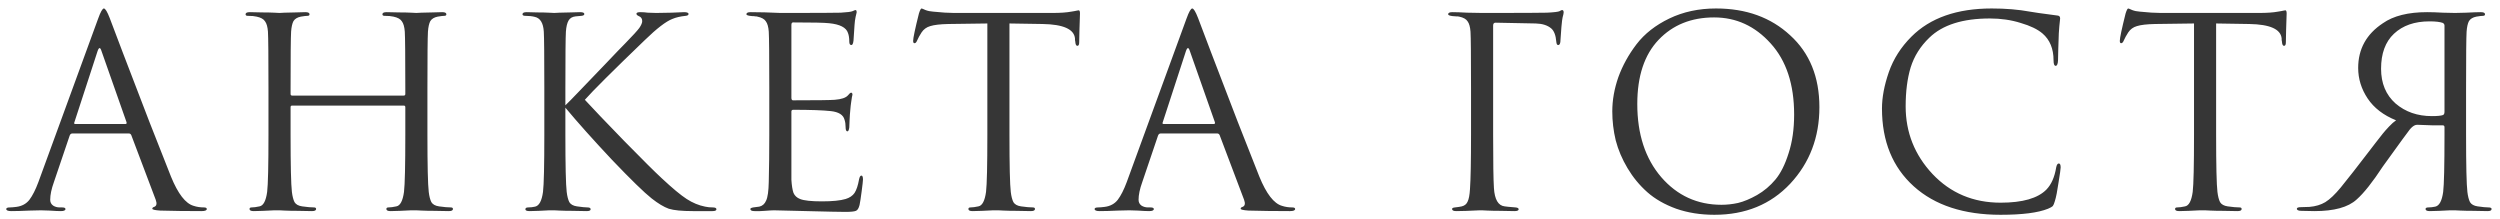 <?xml version="1.0" encoding="UTF-8"?> <svg xmlns="http://www.w3.org/2000/svg" width="285" height="25" viewBox="0 0 285 25" fill="none"> <path d="M14.693 15.216H8.243C8.103 15.216 8.003 15.296 7.943 15.456L6.143 20.766C5.863 21.546 5.723 22.216 5.723 22.776C5.723 23.056 5.833 23.276 6.053 23.436C6.273 23.576 6.523 23.646 6.803 23.646H7.073C7.333 23.646 7.463 23.706 7.463 23.826C7.463 23.986 7.283 24.066 6.923 24.066C6.643 24.066 6.213 24.046 5.633 24.006C5.073 23.986 4.753 23.976 4.673 23.976C4.653 23.976 4.223 23.986 3.383 24.006C2.543 24.046 1.843 24.066 1.283 24.066C0.903 24.066 0.713 23.986 0.713 23.826C0.713 23.706 0.853 23.646 1.133 23.646C1.293 23.646 1.533 23.626 1.853 23.586C2.493 23.506 2.993 23.236 3.353 22.776C3.713 22.296 4.053 21.626 4.373 20.766L11.183 2.136C11.463 1.356 11.683 0.966 11.843 0.966C12.003 0.966 12.223 1.326 12.503 2.046C12.583 2.246 13.083 3.566 14.003 6.006C14.943 8.446 15.953 11.076 17.033 13.896C18.133 16.716 18.953 18.796 19.493 20.136C20.293 22.096 21.153 23.206 22.073 23.466C22.433 23.586 22.823 23.646 23.243 23.646C23.463 23.646 23.573 23.706 23.573 23.826C23.573 23.986 23.373 24.066 22.973 24.066C21.213 24.066 19.643 24.046 18.263 24.006C17.663 23.966 17.363 23.896 17.363 23.796C17.363 23.696 17.433 23.626 17.573 23.586C17.853 23.486 17.913 23.216 17.753 22.776L14.963 15.396C14.903 15.276 14.813 15.216 14.693 15.216ZM8.573 14.136H14.303C14.423 14.136 14.463 14.066 14.423 13.926L11.573 5.826C11.433 5.366 11.283 5.366 11.123 5.826L8.483 13.926C8.423 14.066 8.453 14.136 8.573 14.136ZM33.306 10.896H46.026C46.146 10.896 46.206 10.836 46.206 10.716V10.086C46.206 6.406 46.186 4.246 46.146 3.606C46.106 3.066 45.996 2.676 45.816 2.436C45.656 2.176 45.336 1.996 44.856 1.896C44.616 1.836 44.276 1.806 43.836 1.806C43.676 1.806 43.596 1.746 43.596 1.626C43.596 1.466 43.756 1.386 44.076 1.386C44.476 1.386 44.946 1.396 45.486 1.416C46.026 1.416 46.486 1.426 46.866 1.446C47.246 1.466 47.446 1.476 47.466 1.476C47.486 1.476 47.676 1.466 48.036 1.446C48.416 1.426 48.836 1.416 49.296 1.416C49.776 1.396 50.146 1.386 50.406 1.386C50.726 1.386 50.886 1.466 50.886 1.626C50.886 1.746 50.806 1.806 50.646 1.806C50.506 1.806 50.256 1.836 49.896 1.896C49.496 1.976 49.216 2.146 49.056 2.406C48.916 2.666 48.826 3.066 48.786 3.606C48.746 4.246 48.726 6.406 48.726 10.086V15.366C48.726 18.866 48.776 21.036 48.876 21.876C48.936 22.376 49.036 22.766 49.176 23.046C49.336 23.306 49.626 23.466 50.046 23.526C50.606 23.606 51.056 23.646 51.396 23.646C51.556 23.646 51.636 23.706 51.636 23.826C51.636 23.986 51.476 24.066 51.156 24.066C50.676 24.066 50.136 24.056 49.536 24.036C48.956 24.036 48.466 24.026 48.066 24.006C47.686 23.986 47.486 23.976 47.466 23.976C47.446 23.976 47.246 23.976 46.866 23.976C46.506 23.996 46.086 24.016 45.606 24.036C45.146 24.056 44.786 24.066 44.526 24.066C44.206 24.066 44.046 23.986 44.046 23.826C44.046 23.706 44.126 23.646 44.286 23.646C44.526 23.646 44.826 23.606 45.186 23.526C45.626 23.446 45.916 22.896 46.056 21.876C46.156 21.036 46.206 18.866 46.206 15.366V12.216C46.206 12.096 46.146 12.036 46.026 12.036H33.306C33.186 12.036 33.126 12.096 33.126 12.216V15.366C33.126 18.866 33.176 21.036 33.276 21.876C33.336 22.376 33.436 22.766 33.576 23.046C33.736 23.306 34.026 23.466 34.446 23.526C35.006 23.606 35.456 23.646 35.796 23.646C35.956 23.646 36.036 23.706 36.036 23.826C36.036 23.986 35.876 24.066 35.556 24.066C35.076 24.066 34.536 24.056 33.936 24.036C33.356 24.036 32.866 24.026 32.466 24.006C32.086 23.986 31.886 23.976 31.866 23.976C31.846 23.976 31.646 23.976 31.266 23.976C30.906 23.996 30.486 24.016 30.006 24.036C29.546 24.056 29.186 24.066 28.926 24.066C28.606 24.066 28.446 23.986 28.446 23.826C28.446 23.706 28.526 23.646 28.686 23.646C28.926 23.646 29.226 23.606 29.586 23.526C30.026 23.446 30.316 22.896 30.456 21.876C30.556 21.036 30.606 18.866 30.606 15.366V10.086C30.606 6.406 30.586 4.246 30.546 3.606C30.506 3.066 30.396 2.676 30.216 2.436C30.056 2.176 29.736 1.996 29.256 1.896C29.016 1.836 28.676 1.806 28.236 1.806C28.076 1.806 27.996 1.746 27.996 1.626C27.996 1.466 28.156 1.386 28.476 1.386C28.876 1.386 29.346 1.396 29.886 1.416C30.426 1.416 30.886 1.426 31.266 1.446C31.646 1.466 31.846 1.476 31.866 1.476C31.886 1.476 32.076 1.466 32.436 1.446C32.816 1.426 33.236 1.416 33.696 1.416C34.176 1.396 34.546 1.386 34.806 1.386C35.126 1.386 35.286 1.466 35.286 1.626C35.286 1.746 35.206 1.806 35.046 1.806C34.906 1.806 34.656 1.836 34.296 1.896C33.896 1.976 33.616 2.146 33.456 2.406C33.316 2.666 33.226 3.066 33.186 3.606C33.146 4.246 33.126 6.406 33.126 10.086V10.716C33.126 10.836 33.186 10.896 33.306 10.896ZM64.453 10.086V12.006C64.733 11.746 65.283 11.186 66.103 10.326C66.943 9.446 67.913 8.436 69.013 7.296C70.113 6.136 70.873 5.346 71.293 4.926C72.133 4.066 72.663 3.486 72.883 3.186C73.103 2.866 73.213 2.606 73.213 2.406C73.213 2.126 73.083 1.936 72.823 1.836C72.643 1.756 72.553 1.666 72.553 1.566C72.553 1.446 72.703 1.386 73.003 1.386C73.283 1.386 73.563 1.406 73.843 1.446C74.123 1.466 74.443 1.476 74.803 1.476C75.143 1.476 75.723 1.466 76.543 1.446C77.383 1.406 77.863 1.386 77.983 1.386C78.323 1.386 78.493 1.456 78.493 1.596C78.493 1.716 78.383 1.786 78.163 1.806C77.563 1.866 77.053 1.986 76.633 2.166C75.913 2.446 74.873 3.246 73.513 4.566C69.853 8.086 67.573 10.356 66.673 11.376C67.593 12.376 69.093 13.946 71.173 16.086C73.273 18.226 74.693 19.636 75.433 20.316C76.653 21.456 77.603 22.246 78.283 22.686C78.963 23.126 79.663 23.416 80.383 23.556C80.643 23.616 80.933 23.646 81.253 23.646C81.533 23.646 81.673 23.716 81.673 23.856C81.673 23.996 81.523 24.066 81.223 24.066H79.003C77.743 24.066 76.823 23.976 76.243 23.796C75.683 23.596 75.033 23.206 74.293 22.626C73.433 21.946 71.923 20.476 69.763 18.216C67.623 15.936 65.853 13.956 64.453 12.276V15.366C64.453 18.866 64.503 21.036 64.603 21.876C64.663 22.376 64.763 22.766 64.903 23.046C65.063 23.306 65.353 23.466 65.773 23.526C66.333 23.606 66.733 23.646 66.973 23.646C67.213 23.646 67.333 23.716 67.333 23.856C67.333 23.996 67.183 24.066 66.883 24.066C66.403 24.066 65.863 24.056 65.263 24.036C64.683 24.036 64.193 24.026 63.793 24.006C63.413 23.986 63.213 23.976 63.193 23.976C63.173 23.976 62.983 23.976 62.623 23.976C62.283 23.996 61.883 24.016 61.423 24.036C60.983 24.056 60.633 24.066 60.373 24.066C60.053 24.066 59.893 23.996 59.893 23.856C59.893 23.716 60.003 23.646 60.223 23.646C60.483 23.646 60.743 23.616 61.003 23.556C61.463 23.456 61.763 22.896 61.903 21.876C62.003 21.036 62.053 18.866 62.053 15.366V10.086C62.053 6.406 62.033 4.246 61.993 3.606C61.933 2.626 61.593 2.066 60.973 1.926C60.673 1.846 60.313 1.806 59.893 1.806C59.673 1.806 59.563 1.746 59.563 1.626C59.563 1.466 59.723 1.386 60.043 1.386C60.343 1.386 60.743 1.396 61.243 1.416C61.743 1.416 62.183 1.426 62.563 1.446C62.963 1.466 63.173 1.476 63.193 1.476C63.213 1.476 63.403 1.466 63.763 1.446C64.143 1.426 64.563 1.416 65.023 1.416C65.503 1.396 65.873 1.386 66.133 1.386C66.453 1.386 66.613 1.456 66.613 1.596C66.613 1.716 66.503 1.786 66.283 1.806L65.623 1.866C65.243 1.906 64.973 2.066 64.813 2.346C64.653 2.626 64.553 3.046 64.513 3.606C64.473 4.246 64.453 6.406 64.453 10.086ZM87.699 15.366V10.086C87.699 6.406 87.679 4.246 87.639 3.606C87.599 3.066 87.489 2.676 87.309 2.436C87.149 2.176 86.829 1.996 86.349 1.896C86.289 1.876 86.209 1.866 86.109 1.866C86.009 1.846 85.889 1.836 85.749 1.836C85.629 1.816 85.539 1.806 85.479 1.806C85.219 1.766 85.089 1.706 85.089 1.626C85.089 1.466 85.249 1.386 85.569 1.386C86.569 1.386 87.699 1.416 88.959 1.476C93.079 1.476 95.369 1.466 95.829 1.446C96.569 1.406 97.029 1.346 97.209 1.266C97.369 1.186 97.479 1.146 97.539 1.146C97.619 1.146 97.659 1.236 97.659 1.416C97.659 1.456 97.619 1.626 97.539 1.926C97.479 2.206 97.439 2.506 97.419 2.826L97.299 4.626C97.259 4.966 97.179 5.136 97.059 5.136C96.899 5.136 96.819 5.006 96.819 4.746C96.819 4.346 96.769 4.016 96.669 3.756C96.469 3.136 95.749 2.766 94.509 2.646C93.989 2.586 92.619 2.556 90.399 2.556C90.279 2.556 90.219 2.656 90.219 2.856V11.136C90.219 11.336 90.279 11.436 90.399 11.436C93.119 11.436 94.709 11.416 95.169 11.376C95.929 11.316 96.429 11.146 96.669 10.866C96.829 10.666 96.949 10.566 97.029 10.566C97.129 10.566 97.179 10.646 97.179 10.806C97.179 10.846 97.159 10.936 97.119 11.076C97.099 11.216 97.069 11.416 97.029 11.676C96.989 11.936 96.959 12.206 96.939 12.486C96.899 12.846 96.869 13.276 96.849 13.776C96.829 14.256 96.819 14.506 96.819 14.526C96.779 14.826 96.709 14.976 96.609 14.976C96.469 14.976 96.399 14.816 96.399 14.496C96.399 14.176 96.359 13.896 96.279 13.656C96.139 13.096 95.619 12.766 94.719 12.666C93.819 12.566 92.389 12.516 90.429 12.516C90.289 12.516 90.219 12.586 90.219 12.726V15.366C90.219 15.546 90.219 16.066 90.219 16.926C90.219 17.766 90.219 18.526 90.219 19.206C90.219 19.886 90.219 20.316 90.219 20.496C90.259 21.156 90.339 21.656 90.459 21.996C90.599 22.316 90.849 22.546 91.209 22.686C91.649 22.866 92.479 22.956 93.699 22.956C94.899 22.956 95.799 22.866 96.399 22.686C96.859 22.546 97.199 22.316 97.419 21.996C97.639 21.656 97.809 21.146 97.929 20.466C97.989 20.166 98.079 20.016 98.199 20.016C98.319 20.016 98.379 20.166 98.379 20.466C98.379 20.606 98.329 21.056 98.229 21.816C98.129 22.576 98.049 23.096 97.989 23.376C97.889 23.756 97.749 23.976 97.569 24.036C97.389 24.116 96.989 24.156 96.369 24.156C95.789 24.156 94.329 24.126 91.989 24.066C89.589 24.006 88.339 23.976 88.239 23.976C88.039 23.976 87.689 23.996 87.189 24.036C86.689 24.076 86.299 24.086 86.019 24.066C85.699 24.066 85.539 23.986 85.539 23.826C85.539 23.746 85.649 23.686 85.869 23.646C86.249 23.606 86.479 23.576 86.559 23.556C86.919 23.476 87.179 23.246 87.339 22.866C87.519 22.486 87.619 21.776 87.639 20.736C87.679 19.176 87.699 17.386 87.699 15.366ZM115.078 2.676V15.366C115.078 18.866 115.128 21.036 115.228 21.876C115.288 22.376 115.388 22.766 115.528 23.046C115.688 23.306 115.978 23.466 116.398 23.526C116.958 23.606 117.408 23.646 117.748 23.646C117.908 23.646 117.988 23.706 117.988 23.826C117.988 23.986 117.828 24.066 117.508 24.066C117.028 24.066 116.488 24.056 115.888 24.036C115.308 24.036 114.818 24.026 114.418 24.006C114.038 23.986 113.838 23.976 113.818 23.976C113.798 23.976 113.598 23.976 113.218 23.976C112.858 23.996 112.438 24.016 111.958 24.036C111.498 24.056 111.138 24.066 110.878 24.066C110.558 24.066 110.398 23.986 110.398 23.826C110.398 23.706 110.478 23.646 110.638 23.646C110.878 23.646 111.178 23.606 111.538 23.526C111.978 23.446 112.268 22.896 112.408 21.876C112.508 21.036 112.558 18.866 112.558 15.366V2.676C112.078 2.676 111.338 2.686 110.338 2.706C109.338 2.726 108.598 2.736 108.118 2.736C107.178 2.756 106.488 2.836 106.048 2.976C105.628 3.096 105.298 3.336 105.058 3.696C104.838 4.036 104.668 4.346 104.548 4.626C104.468 4.826 104.368 4.926 104.248 4.926C104.148 4.926 104.098 4.836 104.098 4.656C104.098 4.336 104.318 3.296 104.758 1.536C104.878 1.156 104.978 0.966 105.058 0.966C105.098 0.966 105.248 1.026 105.508 1.146C105.768 1.246 106.058 1.306 106.378 1.326C107.338 1.426 108.128 1.476 108.748 1.476H119.998C120.878 1.476 121.588 1.426 122.128 1.326C122.248 1.306 122.368 1.286 122.488 1.266C122.628 1.246 122.728 1.226 122.788 1.206C122.868 1.186 122.928 1.176 122.968 1.176C123.068 1.176 123.118 1.296 123.118 1.536C123.118 1.876 123.098 2.496 123.058 3.396C123.038 4.296 123.028 4.776 123.028 4.836C123.028 5.096 122.958 5.226 122.818 5.226C122.678 5.226 122.598 5.056 122.578 4.716C122.578 4.676 122.568 4.626 122.548 4.566C122.548 4.486 122.548 4.426 122.548 4.386C122.448 3.326 121.218 2.776 118.858 2.736C118.438 2.736 117.808 2.726 116.968 2.706C116.128 2.686 115.498 2.676 115.078 2.676ZM138.766 15.216H132.316C132.176 15.216 132.076 15.296 132.016 15.456L130.216 20.766C129.936 21.546 129.796 22.216 129.796 22.776C129.796 23.056 129.906 23.276 130.126 23.436C130.346 23.576 130.596 23.646 130.876 23.646H131.146C131.406 23.646 131.536 23.706 131.536 23.826C131.536 23.986 131.356 24.066 130.996 24.066C130.716 24.066 130.286 24.046 129.706 24.006C129.146 23.986 128.826 23.976 128.746 23.976C128.726 23.976 128.296 23.986 127.456 24.006C126.616 24.046 125.916 24.066 125.356 24.066C124.976 24.066 124.786 23.986 124.786 23.826C124.786 23.706 124.926 23.646 125.206 23.646C125.366 23.646 125.606 23.626 125.926 23.586C126.566 23.506 127.066 23.236 127.426 22.776C127.786 22.296 128.126 21.626 128.446 20.766L135.256 2.136C135.536 1.356 135.756 0.966 135.916 0.966C136.076 0.966 136.296 1.326 136.576 2.046C136.656 2.246 137.156 3.566 138.076 6.006C139.016 8.446 140.026 11.076 141.106 13.896C142.206 16.716 143.026 18.796 143.566 20.136C144.366 22.096 145.226 23.206 146.146 23.466C146.506 23.586 146.896 23.646 147.316 23.646C147.536 23.646 147.646 23.706 147.646 23.826C147.646 23.986 147.446 24.066 147.046 24.066C145.286 24.066 143.716 24.046 142.336 24.006C141.736 23.966 141.436 23.896 141.436 23.796C141.436 23.696 141.506 23.626 141.646 23.586C141.926 23.486 141.986 23.216 141.826 22.776L139.036 15.396C138.976 15.276 138.886 15.216 138.766 15.216ZM132.646 14.136H138.376C138.496 14.136 138.536 14.066 138.496 13.926L135.646 5.826C135.506 5.366 135.356 5.366 135.196 5.826L132.556 13.926C132.496 14.066 132.526 14.136 132.646 14.136ZM170.217 2.916V15.366C170.217 18.486 170.247 20.506 170.307 21.426C170.387 22.746 170.797 23.446 171.537 23.526C171.617 23.546 172.027 23.586 172.767 23.646C173.007 23.666 173.127 23.736 173.127 23.856C173.127 23.996 172.967 24.066 172.647 24.066C172.147 24.066 171.607 24.056 171.027 24.036C170.447 24.036 169.957 24.026 169.557 24.006C169.177 23.986 168.977 23.976 168.957 23.976H168.687C167.487 24.036 166.597 24.066 166.017 24.066C165.697 24.066 165.537 23.986 165.537 23.826C165.537 23.726 165.647 23.666 165.867 23.646C166.227 23.606 166.487 23.566 166.647 23.526C166.967 23.446 167.187 23.266 167.307 22.986C167.447 22.706 167.537 22.236 167.577 21.576C167.657 20.436 167.697 18.366 167.697 15.366V10.086C167.697 6.406 167.677 4.246 167.637 3.606C167.597 3.066 167.487 2.676 167.307 2.436C167.147 2.176 166.827 1.996 166.347 1.896C166.287 1.876 166.167 1.866 165.987 1.866C165.807 1.846 165.677 1.836 165.597 1.836C165.257 1.796 165.087 1.726 165.087 1.626C165.087 1.466 165.247 1.386 165.567 1.386C165.967 1.386 166.537 1.406 167.277 1.446C168.037 1.466 168.597 1.476 168.957 1.476C173.417 1.476 175.877 1.466 176.337 1.446C177.177 1.406 177.667 1.346 177.807 1.266C177.927 1.186 178.017 1.146 178.077 1.146C178.197 1.146 178.257 1.236 178.257 1.416C178.257 1.456 178.247 1.526 178.227 1.626C178.207 1.726 178.177 1.846 178.137 1.986C178.117 2.126 178.097 2.246 178.077 2.346C178.037 2.586 177.977 3.316 177.897 4.536C177.897 4.936 177.807 5.136 177.627 5.136C177.507 5.136 177.437 5.006 177.417 4.746C177.357 4.026 177.167 3.526 176.847 3.246C176.427 2.886 175.837 2.696 175.077 2.676L170.487 2.586C170.307 2.586 170.217 2.696 170.217 2.916ZM195.441 24.486C193.861 24.486 192.411 24.256 191.091 23.796C189.771 23.316 188.671 22.686 187.791 21.906C186.911 21.126 186.161 20.216 185.541 19.176C184.921 18.136 184.471 17.076 184.191 15.996C183.931 14.916 183.801 13.816 183.801 12.696C183.801 11.416 184.031 10.116 184.491 8.796C184.971 7.476 185.661 6.226 186.561 5.046C187.481 3.846 188.731 2.866 190.311 2.106C191.891 1.346 193.661 0.966 195.621 0.966C199.061 0.966 201.881 1.986 204.081 4.026C206.301 6.046 207.411 8.776 207.411 12.216C207.411 15.656 206.301 18.566 204.081 20.946C201.861 23.306 198.981 24.486 195.441 24.486ZM196.251 23.346C196.871 23.346 197.501 23.276 198.141 23.136C198.801 22.976 199.521 22.676 200.301 22.236C201.101 21.776 201.801 21.186 202.401 20.466C203.001 19.746 203.501 18.746 203.901 17.466C204.321 16.186 204.531 14.716 204.531 13.056C204.531 9.616 203.641 6.916 201.861 4.956C200.081 2.976 197.931 1.986 195.411 1.986C192.811 1.986 190.701 2.836 189.081 4.536C187.461 6.236 186.651 8.676 186.651 11.856C186.651 15.296 187.561 18.076 189.381 20.196C191.201 22.296 193.491 23.346 196.251 23.346ZM228.075 24.486C223.875 24.486 220.575 23.406 218.175 21.246C215.755 19.066 214.545 16.106 214.545 12.366C214.545 11.106 214.805 9.726 215.325 8.226C215.845 6.726 216.705 5.376 217.905 4.176C220.045 2.036 223.095 0.966 227.055 0.966C228.655 0.966 230.105 1.086 231.405 1.326C231.685 1.386 232.745 1.536 234.585 1.776C234.765 1.796 234.855 1.906 234.855 2.106C234.855 2.166 234.845 2.266 234.825 2.406C234.805 2.526 234.785 2.716 234.765 2.976C234.745 3.216 234.725 3.486 234.705 3.786C234.685 4.146 234.665 4.726 234.645 5.526C234.625 6.306 234.615 6.756 234.615 6.876C234.595 7.296 234.505 7.506 234.345 7.506C234.185 7.506 234.105 7.296 234.105 6.876C234.105 5.556 233.685 4.536 232.845 3.816C232.285 3.336 231.455 2.936 230.355 2.616C229.275 2.276 228.105 2.106 226.845 2.106C223.745 2.106 221.445 2.836 219.945 4.296C218.925 5.276 218.215 6.406 217.815 7.686C217.435 8.946 217.245 10.426 217.245 12.126C217.245 15.086 218.265 17.656 220.305 19.836C222.365 22.016 224.955 23.106 228.075 23.106C230.575 23.106 232.315 22.606 233.295 21.606C233.855 21.026 234.225 20.186 234.405 19.086C234.465 18.786 234.565 18.636 234.705 18.636C234.845 18.636 234.915 18.786 234.915 19.086C234.915 19.246 234.835 19.816 234.675 20.796C234.535 21.776 234.395 22.486 234.255 22.926C234.175 23.206 234.095 23.396 234.015 23.496C233.935 23.576 233.755 23.676 233.475 23.796C232.335 24.256 230.535 24.486 228.075 24.486ZM252.638 2.676V15.366C252.638 18.866 252.688 21.036 252.788 21.876C252.848 22.376 252.948 22.766 253.088 23.046C253.248 23.306 253.538 23.466 253.958 23.526C254.518 23.606 254.968 23.646 255.308 23.646C255.468 23.646 255.548 23.706 255.548 23.826C255.548 23.986 255.388 24.066 255.068 24.066C254.588 24.066 254.048 24.056 253.448 24.036C252.868 24.036 252.378 24.026 251.978 24.006C251.598 23.986 251.398 23.976 251.378 23.976C251.358 23.976 251.158 23.976 250.778 23.976C250.418 23.996 249.998 24.016 249.518 24.036C249.058 24.056 248.698 24.066 248.438 24.066C248.118 24.066 247.958 23.986 247.958 23.826C247.958 23.706 248.038 23.646 248.198 23.646C248.438 23.646 248.738 23.606 249.098 23.526C249.538 23.446 249.828 22.896 249.968 21.876C250.068 21.036 250.118 18.866 250.118 15.366V2.676C249.638 2.676 248.898 2.686 247.898 2.706C246.898 2.726 246.158 2.736 245.678 2.736C244.738 2.756 244.048 2.836 243.608 2.976C243.188 3.096 242.858 3.336 242.618 3.696C242.398 4.036 242.228 4.346 242.108 4.626C242.028 4.826 241.928 4.926 241.808 4.926C241.708 4.926 241.658 4.836 241.658 4.656C241.658 4.336 241.878 3.296 242.318 1.536C242.438 1.156 242.538 0.966 242.618 0.966C242.658 0.966 242.808 1.026 243.068 1.146C243.328 1.246 243.618 1.306 243.938 1.326C244.898 1.426 245.688 1.476 246.308 1.476H257.558C258.438 1.476 259.148 1.426 259.688 1.326C259.808 1.306 259.928 1.286 260.048 1.266C260.188 1.246 260.288 1.226 260.348 1.206C260.428 1.186 260.488 1.176 260.528 1.176C260.628 1.176 260.678 1.296 260.678 1.536C260.678 1.876 260.658 2.496 260.618 3.396C260.598 4.296 260.588 4.776 260.588 4.836C260.588 5.096 260.518 5.226 260.378 5.226C260.238 5.226 260.158 5.056 260.138 4.716C260.138 4.676 260.128 4.626 260.108 4.566C260.108 4.486 260.108 4.426 260.108 4.386C260.008 3.326 258.778 2.776 256.418 2.736C255.998 2.736 255.368 2.726 254.528 2.706C253.688 2.686 253.058 2.676 252.638 2.676ZM278.672 12.726V2.916C278.672 2.796 278.612 2.696 278.492 2.616C278.172 2.496 277.662 2.436 276.962 2.436C275.262 2.436 273.912 2.906 272.912 3.846C271.932 4.766 271.442 6.096 271.442 7.836C271.442 9.496 271.992 10.816 273.092 11.796C274.212 12.756 275.592 13.236 277.232 13.236C277.852 13.236 278.272 13.196 278.492 13.116C278.612 13.076 278.672 12.946 278.672 12.726ZM279.872 1.476C279.952 1.476 280.372 1.466 281.132 1.446C281.912 1.406 282.472 1.386 282.812 1.386C283.132 1.386 283.292 1.466 283.292 1.626C283.292 1.746 283.212 1.806 283.052 1.806C282.912 1.806 282.662 1.836 282.302 1.896C281.902 1.976 281.622 2.146 281.462 2.406C281.322 2.666 281.232 3.066 281.192 3.606C281.152 4.246 281.132 6.406 281.132 10.086V15.366C281.132 18.866 281.182 21.036 281.282 21.876C281.342 22.376 281.442 22.766 281.582 23.046C281.742 23.306 282.032 23.466 282.452 23.526C283.012 23.606 283.422 23.646 283.682 23.646C283.922 23.646 284.042 23.706 284.042 23.826C284.042 23.986 283.892 24.066 283.592 24.066C283.112 24.066 282.572 24.056 281.972 24.036C281.372 24.036 280.872 24.026 280.472 24.006C280.092 23.986 279.892 23.976 279.872 23.976C279.852 23.976 279.662 23.976 279.302 23.976C278.942 23.996 278.532 24.016 278.072 24.036C277.612 24.056 277.252 24.066 276.992 24.066C276.672 24.066 276.512 23.986 276.512 23.826C276.512 23.706 276.622 23.646 276.842 23.646C277.082 23.646 277.342 23.616 277.622 23.556C278.082 23.456 278.382 22.896 278.522 21.876C278.622 21.036 278.672 18.876 278.672 15.396V14.496C278.672 14.356 278.602 14.286 278.462 14.286C277.802 14.306 276.842 14.286 275.582 14.226C275.462 14.226 275.362 14.246 275.282 14.286C275.102 14.366 274.912 14.526 274.712 14.766C274.632 14.846 273.612 16.246 271.652 18.966C270.472 20.766 269.472 22.026 268.652 22.746C267.692 23.626 266.092 24.066 263.852 24.066L262.382 24.036C262.022 24.036 261.842 23.956 261.842 23.796C261.842 23.676 262.002 23.616 262.322 23.616C262.662 23.616 262.982 23.606 263.282 23.586C263.982 23.526 264.582 23.346 265.082 23.046C265.602 22.726 266.192 22.166 266.852 21.366C267.652 20.386 268.732 19.006 270.092 17.226C270.152 17.146 270.382 16.846 270.782 16.326C271.202 15.786 271.492 15.416 271.652 15.216C271.812 15.016 272.042 14.756 272.342 14.436C272.642 14.116 272.912 13.876 273.152 13.716C271.712 13.136 270.632 12.306 269.912 11.226C269.192 10.146 268.832 8.986 268.832 7.746C268.832 5.586 269.772 3.886 271.652 2.646C272.852 1.806 274.532 1.386 276.692 1.386C277.192 1.386 277.792 1.406 278.492 1.446C279.212 1.466 279.672 1.476 279.872 1.476Z" fill="#363636"></path> </svg> 